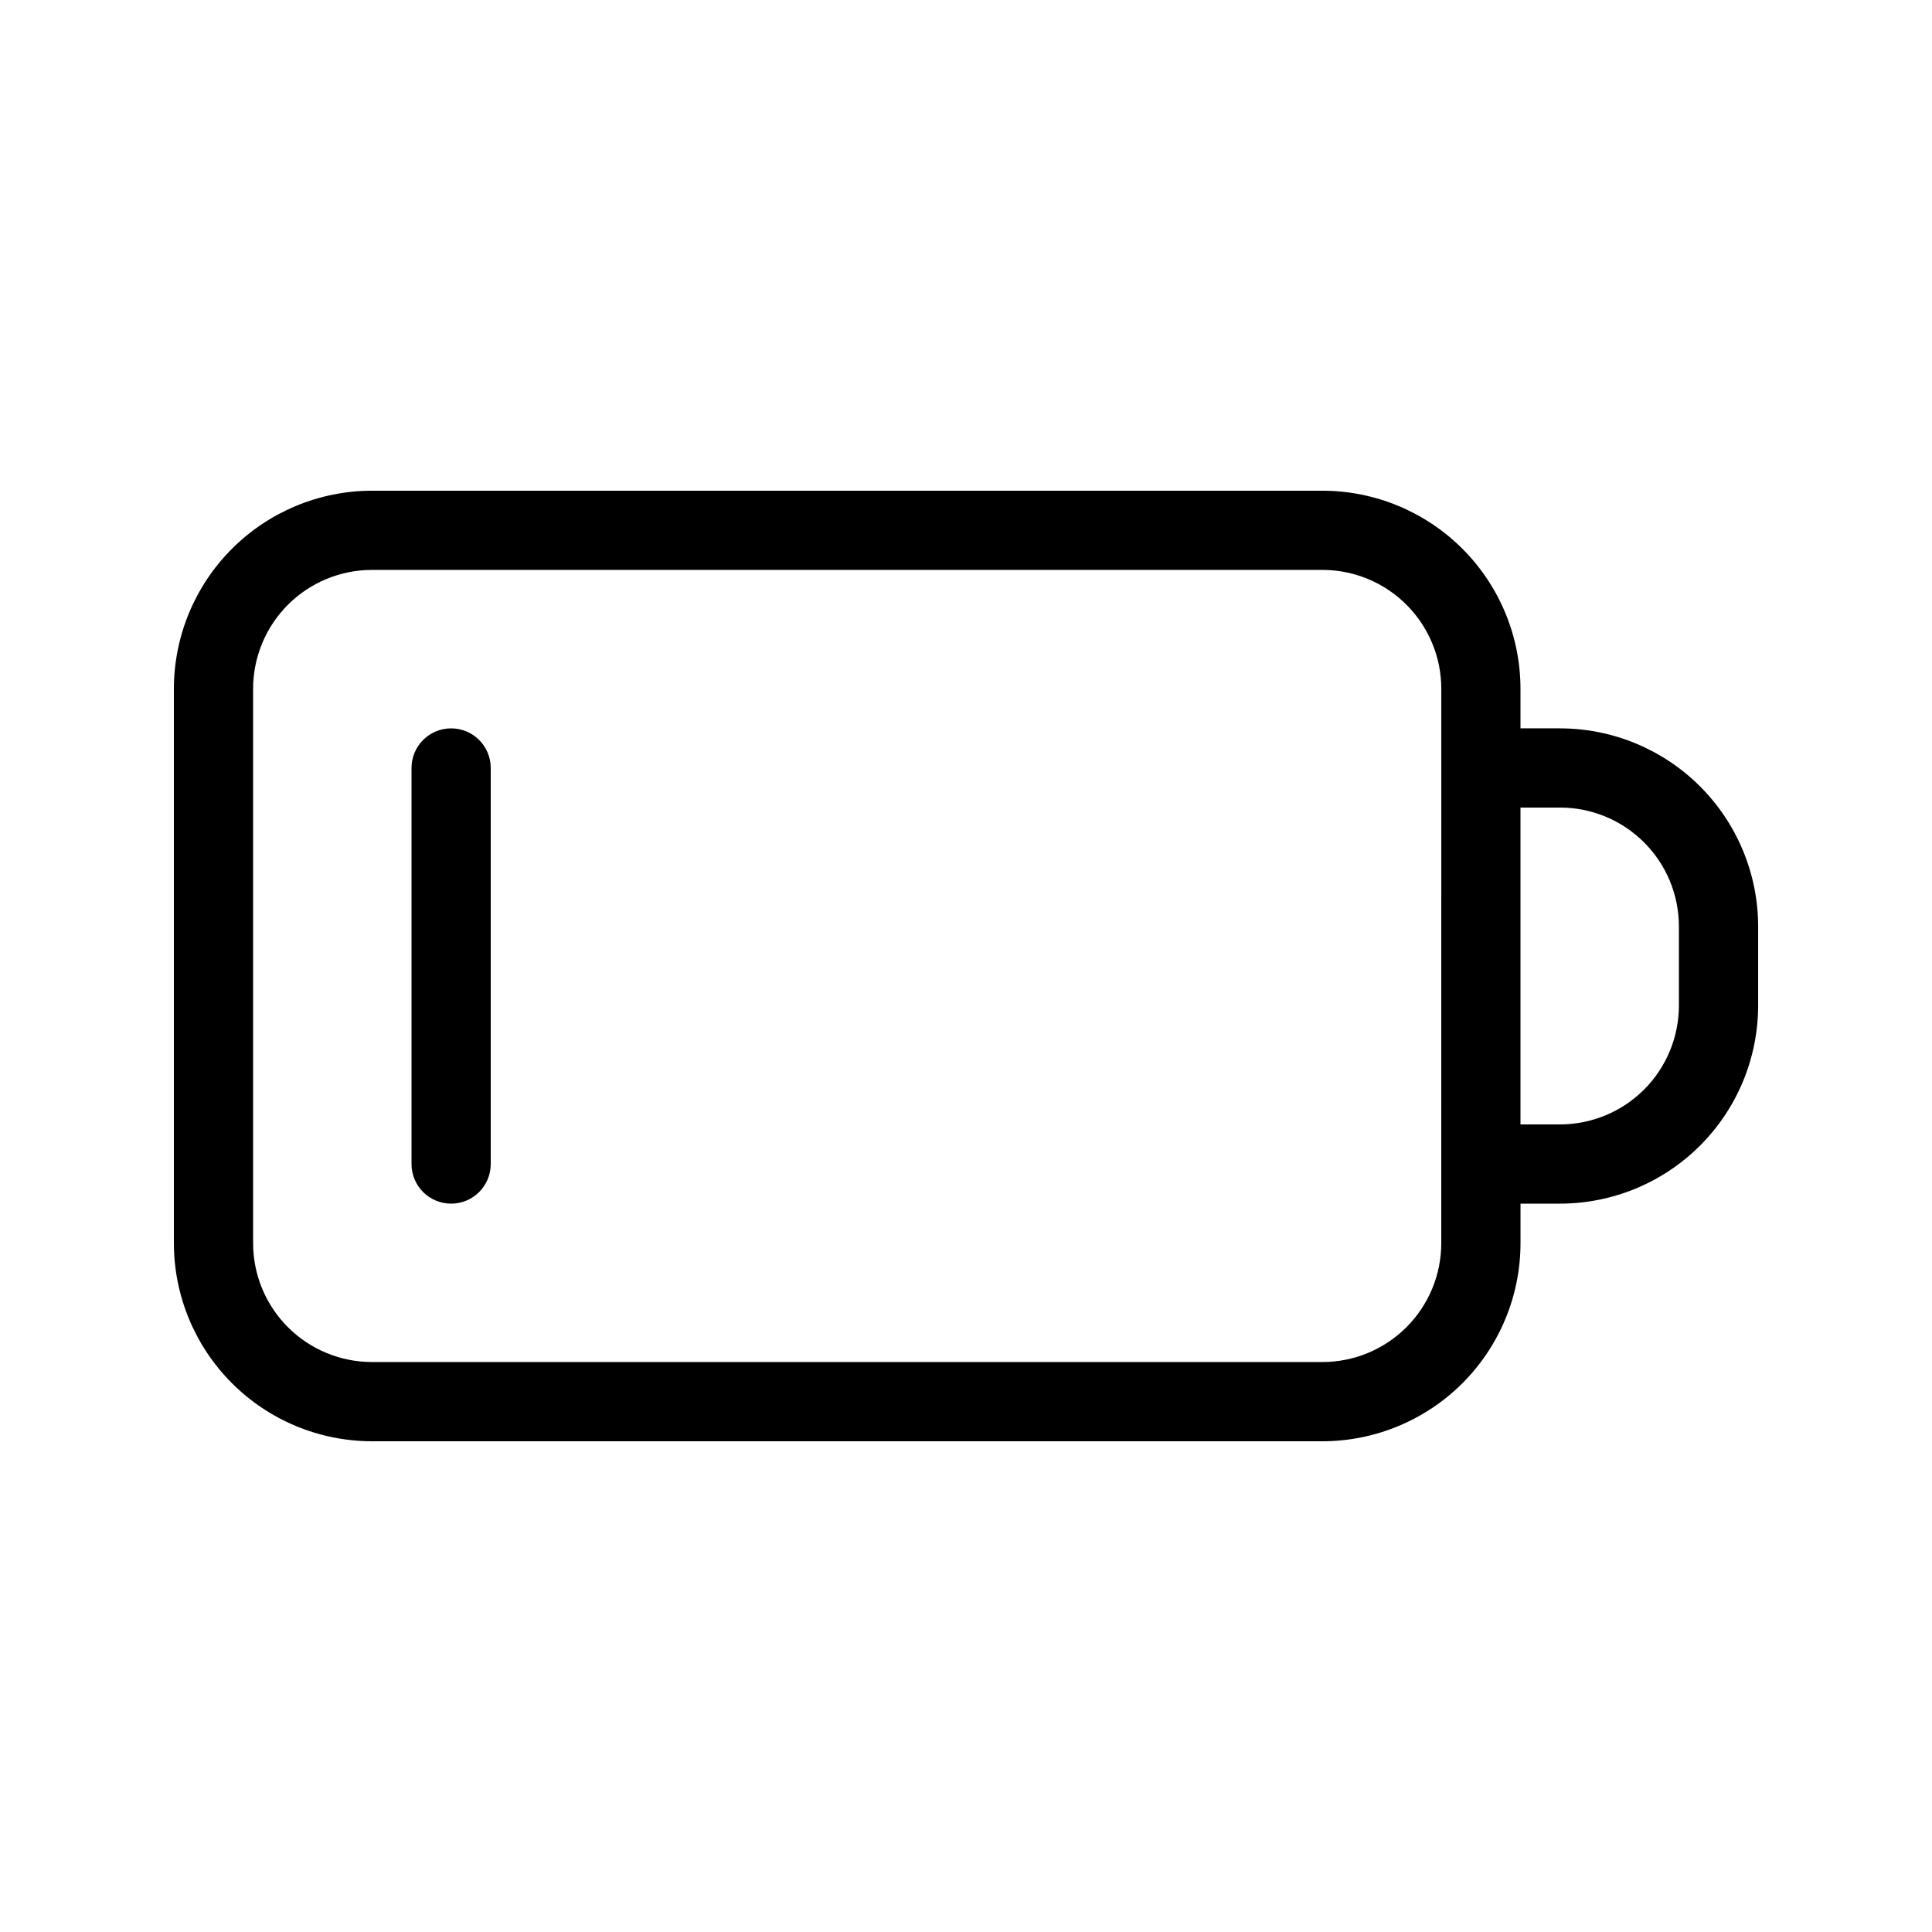 <?xml version="1.0" encoding="UTF-8"?>
<!-- Uploaded to: ICON Repo, www.svgrepo.com, Generator: ICON Repo Mixer Tools -->
<svg fill="#000000" width="800px" height="800px" version="1.1" viewBox="144 144 512 512" xmlns="http://www.w3.org/2000/svg">
 <g>
  <path d="m557.44 337.02h-10.496v-10.496c-0.016-13.914-5.551-27.254-15.387-37.094-9.84-9.836-23.18-15.371-37.094-15.387h-251.9c-13.914 0.016-27.254 5.551-37.09 15.387-9.84 9.84-15.375 23.18-15.391 37.094v146.95c0.016 13.91 5.551 27.25 15.391 37.09 9.836 9.836 23.176 15.371 37.09 15.387h251.91-0.004c13.914-0.016 27.254-5.551 37.094-15.387 9.836-9.84 15.371-23.18 15.387-37.09v-10.496h10.496c13.914-0.02 27.254-5.551 37.094-15.391 9.836-9.84 15.371-23.18 15.387-37.09v-20.992c-0.016-13.914-5.551-27.254-15.387-37.094-9.84-9.836-23.18-15.371-37.094-15.387zm-31.488 136.45c-0.008 8.348-3.328 16.352-9.23 22.254-5.902 5.902-13.906 9.223-22.258 9.23h-251.9c-8.348-0.008-16.352-3.328-22.258-9.23-5.902-5.902-9.223-13.906-9.23-22.254v-146.95c0.008-8.348 3.328-16.352 9.23-22.258 5.906-5.902 13.91-9.223 22.258-9.23h251.91-0.004c8.352 0.008 16.355 3.328 22.258 9.23 5.902 5.906 9.223 13.91 9.23 22.258zm62.977-62.977c-0.008 8.348-3.328 16.352-9.23 22.254-5.902 5.902-13.906 9.223-22.258 9.234h-10.496v-83.969h10.496c8.352 0.008 16.355 3.328 22.258 9.23 5.902 5.902 9.223 13.906 9.23 22.258z"/>
  <path d="m274.05 347.52v104.96c0 5.797-4.699 10.496-10.496 10.496s-10.496-4.699-10.496-10.496v-104.96c0-5.797 4.699-10.496 10.496-10.496s10.496 4.699 10.496 10.496z"/>
 </g>
</svg>
